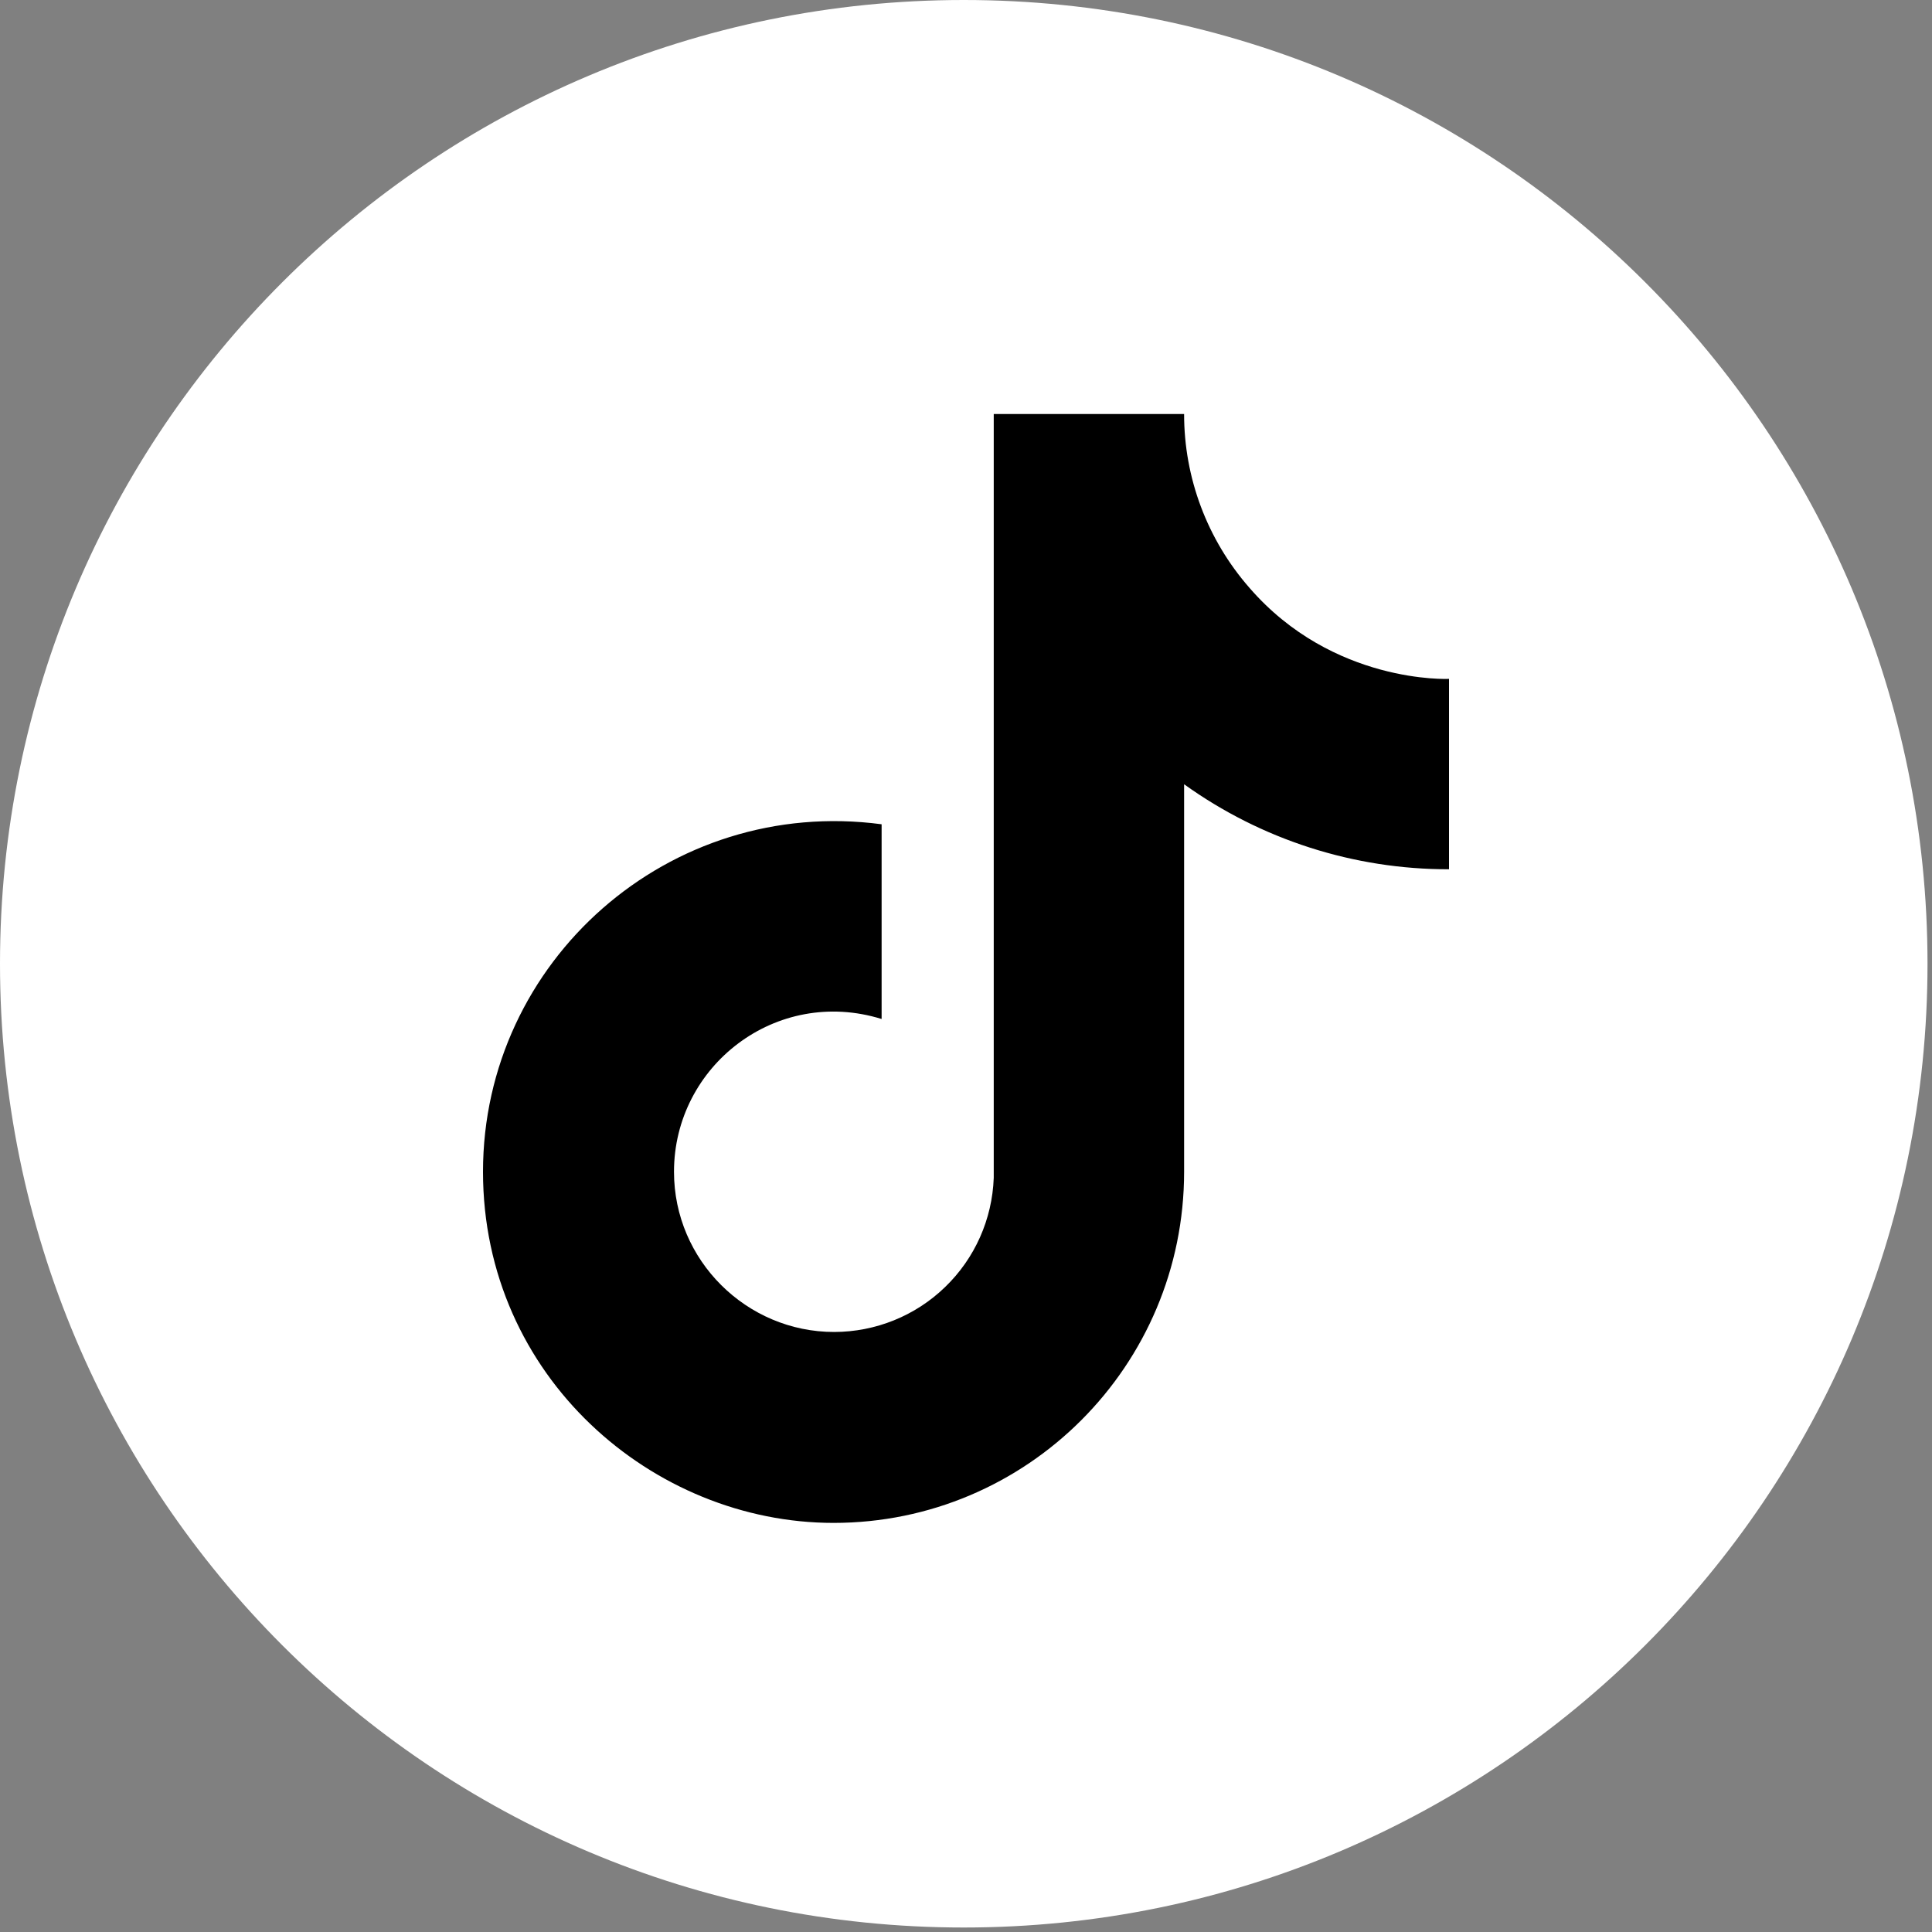 <svg width="28" height="28" viewBox="0 0 28 28" fill="none" xmlns="http://www.w3.org/2000/svg">
<rect x="0" y="0" width="28" height="28" fill="#808080" stroke="none"/>
<path d="M13.967 0C21.682 0 27.935 6.254 27.935 13.967C27.935 21.682 21.682 27.935 13.967 27.935C6.253 27.935 0 21.682 0 13.967C0 6.254 6.253 0 13.967 0Z" fill="white"/>
<path d="M18.107 8.518C17.497 7.821 17.16 6.926 17.161 6H14.402V17.071C14.38 17.671 14.128 18.238 13.696 18.654C13.265 19.071 12.689 19.303 12.089 19.304C10.821 19.304 9.768 18.268 9.768 16.982C9.768 15.446 11.25 14.295 12.777 14.768V11.946C9.696 11.536 7 13.929 7 16.982C7 19.955 9.464 22.071 12.08 22.071C14.884 22.071 17.161 19.795 17.161 16.982V11.366C18.279 12.169 19.623 12.601 21 12.598V9.839C21 9.839 19.321 9.92 18.107 8.518Z" fill="black"/>
</svg>

